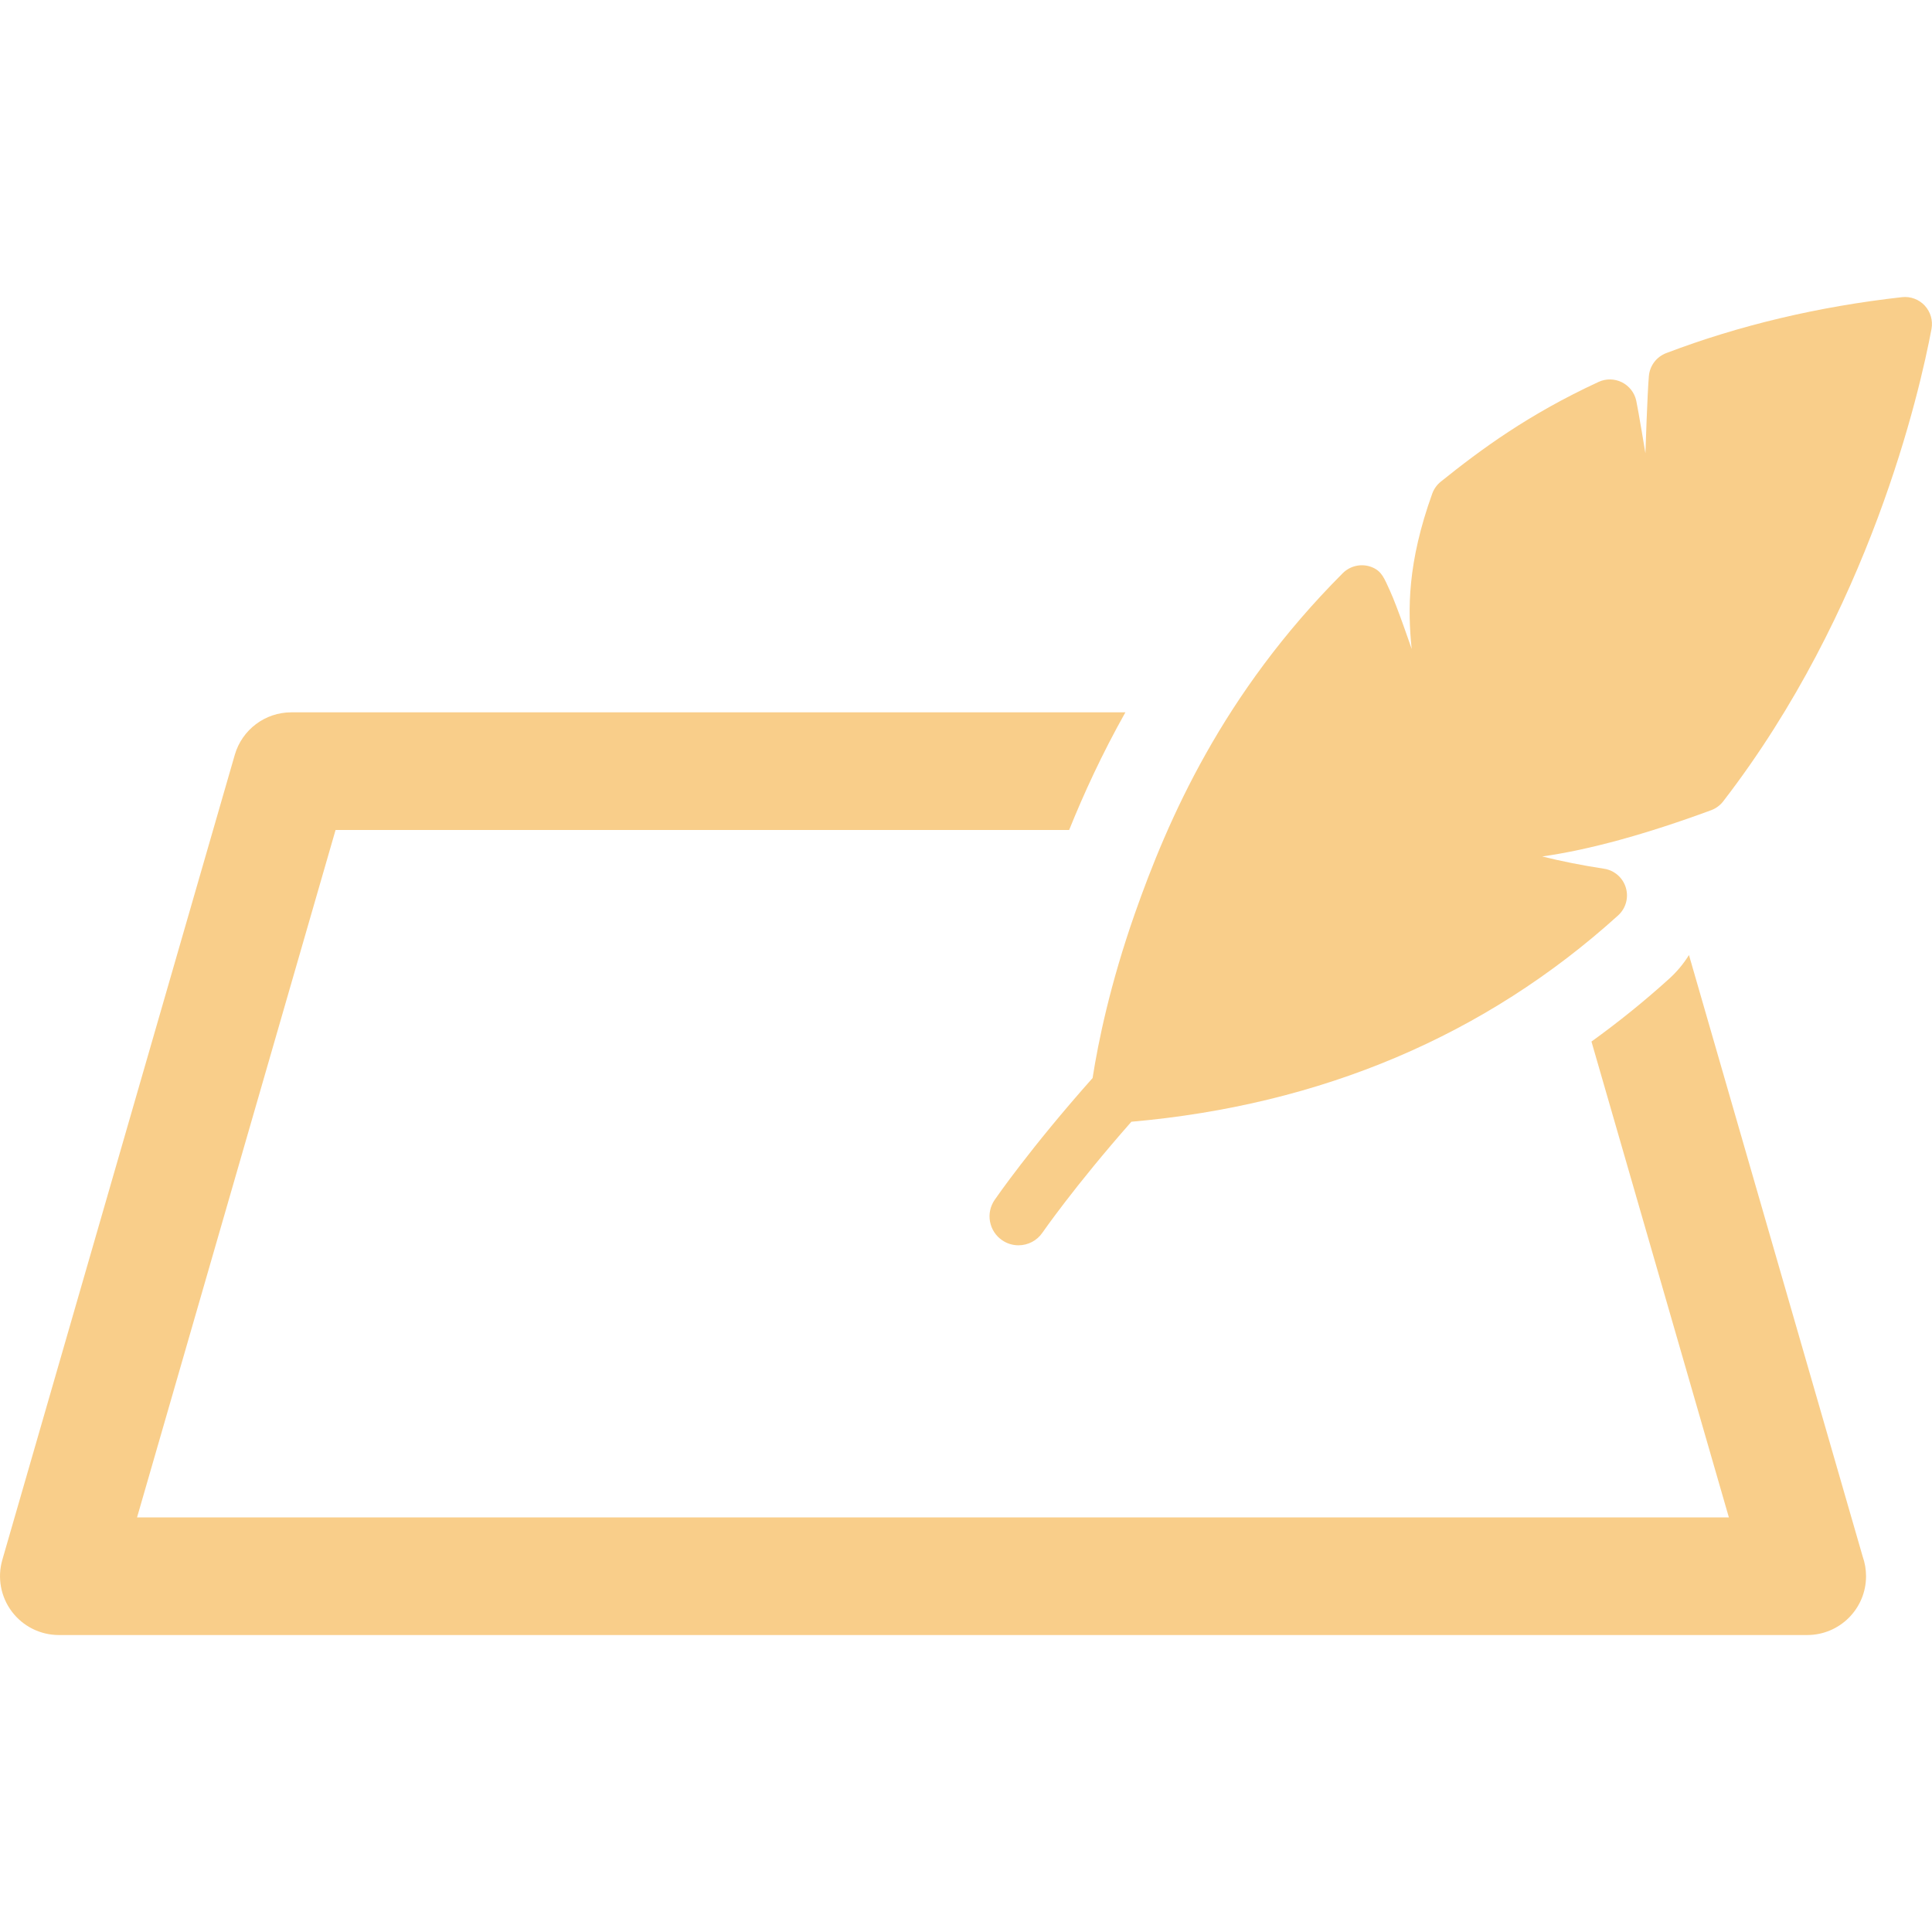 <?xml version="1.0" encoding="UTF-8"?>
<svg id="Capa_1" xmlns="http://www.w3.org/2000/svg" version="1.1" viewBox="0 0 800 800">
  <!-- Generator: Adobe Illustrator 29.5.1, SVG Export Plug-In . SVG Version: 2.1.0 Build 141)  -->
  <defs>
    <style>
      .st0 {
        fill: #f9ce8a;
      }
    </style>
  </defs>
  <path class="st0" d="M797.01,126.55c-2.41-2.6-5.92-3.9-9.44-3.5-34.59,3.87-67.44,11.67-97.64,23.17-3.99,1.52-6.77,5.18-7.16,9.44-.62,6.75-1.44,32.03-1.44,32.03,0,0-2.98-18.02-3.79-21.75-.72-3.32-2.91-6.13-5.94-7.65-3.04-1.51-6.6-1.57-9.68-.14-28.86,13.35-48.46,27.75-65.34,41.31-1.6,1.29-2.82,3-3.52,4.94-10.3,28.67-10.18,47.86-8.52,64.33h0s-6-17.65-9.01-24.16c-2.32-5.02-3.3-8.05-7.45-9.71-4.16-1.66-8.9-.68-12.07,2.48-49.86,49.96-72.5,102.19-86.18,141.2-10.16,28.99-15.08,52.9-17.41,67.85h0c-25.81,29.04-39.98,49.62-40.57,50.48-1.81,2.64-2.49,5.83-1.9,8.99.59,3.15,2.37,5.88,4.98,7.67,2.01,1.39,4.37,2.12,6.8,2.12,3.96,0,7.67-1.95,9.9-5.2.13-.19,13.22-19.14,36.85-45.96,78.75-6.94,146.56-35.68,201.54-85.43,3.2-2.9,4.45-7.38,3.2-11.51-1.24-4.13-4.75-7.18-9.02-7.83-9.04-1.38-17.65-3.09-25.61-5.08,19.32-2.71,42.86-9.16,69.96-19.15,1.97-.73,3.7-2,4.98-3.66,60.75-78.71,81.38-169.62,86.26-195.61.65-3.49-.38-7.07-2.79-9.67Z"/>
  <path class="st0" d="M699.36,395.47c-2.23,3.58-4.96,6.88-8.16,9.78-10.33,9.35-21.08,18.02-32.21,26.03l56.9,197.04H56.75l82.2-284.64h303.76c6-14.88,13.54-31.37,23.29-48.72H120.62c-10.85,0-20.39,7.18-23.4,17.6L.96,645.91c-2.12,7.35-.67,15.28,3.94,21.4,4.6,6.12,11.81,9.72,19.47,9.72h723.96c13.45,0,24.36-10.91,24.36-24.36,0-2.84-.49-5.56-1.38-8.1l-71.94-249.1Z"/>
</svg>
